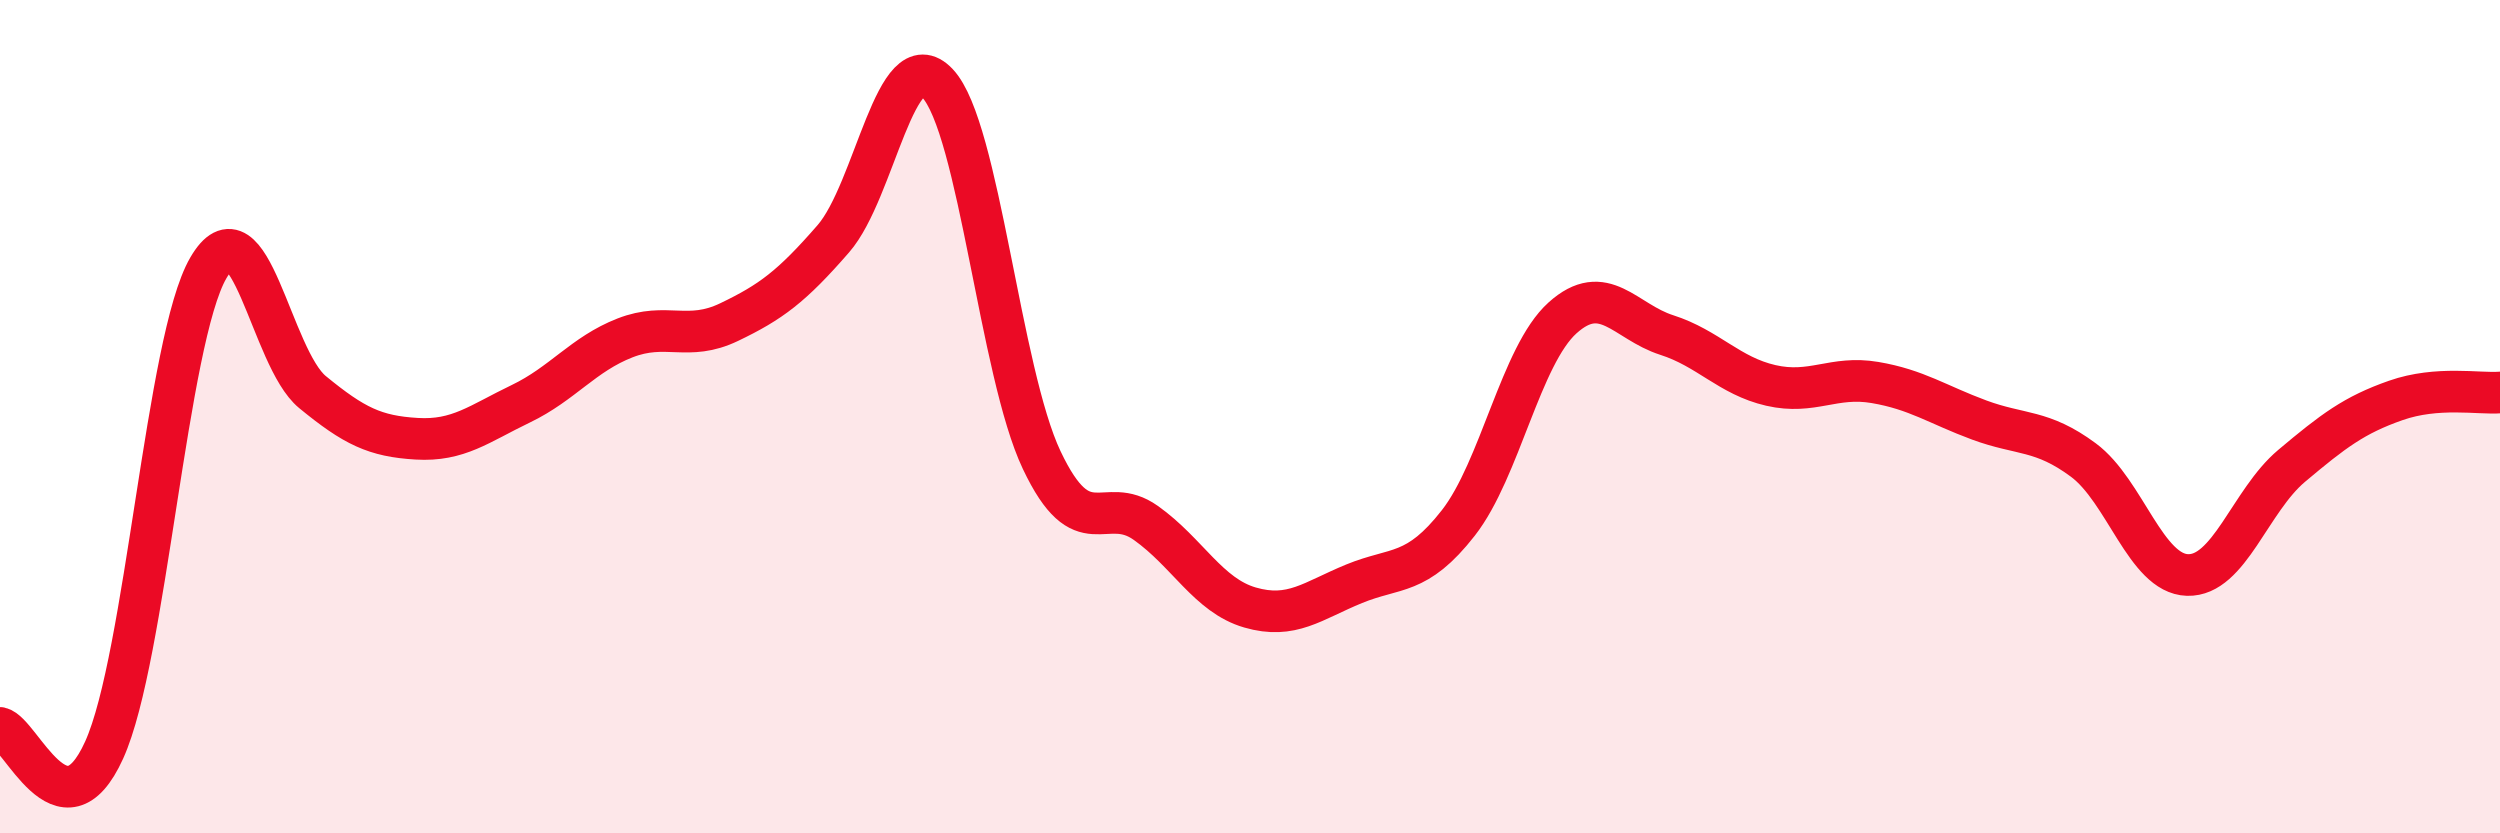 
    <svg width="60" height="20" viewBox="0 0 60 20" xmlns="http://www.w3.org/2000/svg">
      <path
        d="M 0,17.47 C 0.5,17.58 1.5,20.21 2.5,18 C 3.5,15.79 4,8.15 5,6.43 C 6,4.71 6.5,8.59 7.5,9.41 C 8.5,10.23 9,10.47 10,10.53 C 11,10.59 11.5,10.17 12.5,9.69 C 13.5,9.21 14,8.5 15,8.11 C 16,7.72 16.5,8.21 17.5,7.73 C 18.5,7.25 19,6.88 20,5.73 C 21,4.58 21.5,0.94 22.5,2 C 23.5,3.06 24,8.93 25,11.04 C 26,13.15 26.5,11.84 27.5,12.55 C 28.5,13.26 29,14.29 30,14.58 C 31,14.87 31.5,14.42 32.5,14.01 C 33.5,13.6 34,13.83 35,12.55 C 36,11.27 36.5,8.53 37.5,7.63 C 38.5,6.73 39,7.72 40,8.04 C 41,8.36 41.5,9.02 42.5,9.25 C 43.5,9.48 44,9.01 45,9.18 C 46,9.35 46.5,9.71 47.5,10.08 C 48.5,10.45 49,10.3 50,11.04 C 51,11.78 51.5,13.77 52.5,13.8 C 53.5,13.83 54,12.02 55,11.18 C 56,10.34 56.5,9.96 57.5,9.61 C 58.5,9.26 59.5,9.46 60,9.42L60 20L0 20Z"
        fill="#EB0A25"
        opacity="0.1"
        stroke-linecap="round"
        stroke-linejoin="round"
      />
      <path
        d="M 0,17.47 C 0.5,17.58 1.5,20.21 2.5,18 C 3.5,15.79 4,8.15 5,6.43 C 6,4.71 6.5,8.59 7.5,9.41 C 8.5,10.23 9,10.47 10,10.53 C 11,10.59 11.5,10.17 12.5,9.69 C 13.5,9.21 14,8.5 15,8.11 C 16,7.72 16.5,8.21 17.5,7.73 C 18.5,7.25 19,6.88 20,5.73 C 21,4.58 21.5,0.94 22.5,2 C 23.5,3.06 24,8.93 25,11.04 C 26,13.15 26.5,11.84 27.5,12.55 C 28.5,13.26 29,14.29 30,14.58 C 31,14.87 31.5,14.42 32.5,14.01 C 33.5,13.6 34,13.83 35,12.55 C 36,11.27 36.5,8.53 37.5,7.63 C 38.5,6.73 39,7.72 40,8.04 C 41,8.36 41.5,9.02 42.5,9.25 C 43.5,9.48 44,9.01 45,9.18 C 46,9.35 46.5,9.71 47.5,10.08 C 48.5,10.45 49,10.3 50,11.04 C 51,11.78 51.5,13.77 52.5,13.8 C 53.5,13.83 54,12.02 55,11.18 C 56,10.34 56.5,9.96 57.5,9.61 C 58.5,9.26 59.5,9.46 60,9.42"
        stroke="#EB0A25"
        stroke-width="1"
        fill="none"
        stroke-linecap="round"
        stroke-linejoin="round"
      />
    </svg>
  